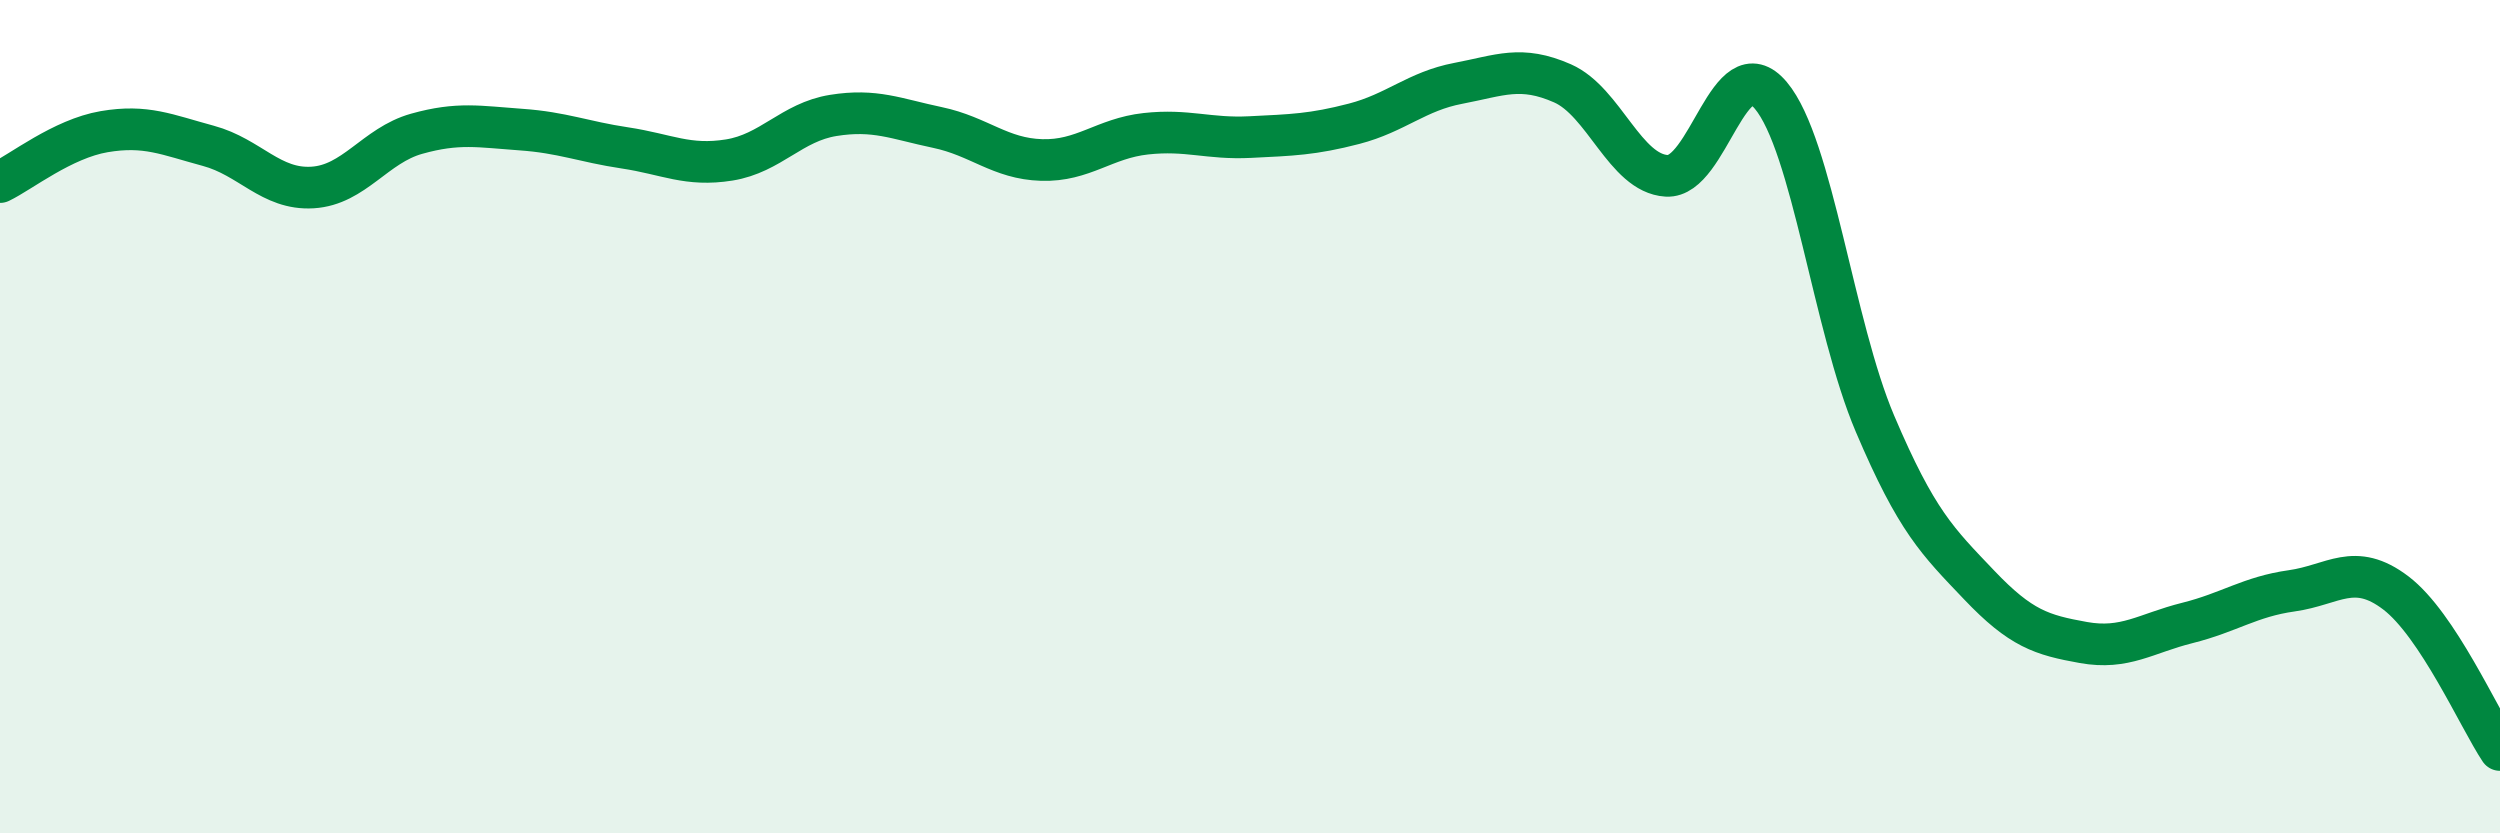 
    <svg width="60" height="20" viewBox="0 0 60 20" xmlns="http://www.w3.org/2000/svg">
      <path
        d="M 0,4.37 C 0.5,4.13 1.5,3.33 2.5,3.16 C 3.5,2.99 4,3.23 5,3.5 C 6,3.77 6.5,4.56 7.5,4.5 C 8.5,4.44 9,3.49 10,3.21 C 11,2.93 11.5,3.04 12.5,3.11 C 13.5,3.18 14,3.4 15,3.55 C 16,3.7 16.5,4 17.5,3.84 C 18.5,3.68 19,2.93 20,2.77 C 21,2.61 21.5,2.85 22.5,3.06 C 23.5,3.27 24,3.81 25,3.84 C 26,3.87 26.5,3.32 27.5,3.21 C 28.5,3.1 29,3.34 30,3.29 C 31,3.24 31.5,3.23 32.5,2.97 C 33.5,2.71 34,2.19 35,2 C 36,1.81 36.5,1.56 37.5,2 C 38.5,2.44 39,4.16 40,4.22 C 41,4.28 41.5,1.1 42.5,2.29 C 43.5,3.48 44,7.82 45,10.17 C 46,12.52 46.5,12.99 47.5,14.04 C 48.5,15.09 49,15.24 50,15.42 C 51,15.6 51.5,15.2 52.5,14.95 C 53.5,14.7 54,14.32 55,14.18 C 56,14.04 56.5,13.47 57.5,14.23 C 58.5,14.99 59.5,17.25 60,18L60 20L0 20Z"
        fill="#008740"
        opacity="0.1"
        stroke-linecap="round"
        stroke-linejoin="round"
      />
      <path
        d="M 0,4.37 C 0.5,4.13 1.5,3.33 2.5,3.16 C 3.5,2.99 4,3.23 5,3.5 C 6,3.77 6.5,4.56 7.5,4.5 C 8.5,4.44 9,3.49 10,3.21 C 11,2.93 11.5,3.04 12.5,3.11 C 13.5,3.18 14,3.4 15,3.55 C 16,3.7 16.5,4 17.5,3.84 C 18.5,3.68 19,2.93 20,2.77 C 21,2.61 21.5,2.85 22.5,3.06 C 23.5,3.27 24,3.81 25,3.84 C 26,3.87 26.5,3.32 27.5,3.21 C 28.5,3.1 29,3.34 30,3.29 C 31,3.24 31.5,3.23 32.5,2.97 C 33.5,2.71 34,2.19 35,2 C 36,1.81 36.5,1.56 37.5,2 C 38.5,2.44 39,4.16 40,4.22 C 41,4.28 41.5,1.1 42.5,2.29 C 43.5,3.48 44,7.82 45,10.17 C 46,12.52 46.5,12.99 47.5,14.04 C 48.5,15.09 49,15.24 50,15.42 C 51,15.6 51.5,15.2 52.5,14.95 C 53.5,14.7 54,14.32 55,14.18 C 56,14.04 56.5,13.47 57.5,14.23 C 58.5,14.99 59.5,17.25 60,18"
        stroke="#008740"
        stroke-width="1"
        fill="none"
        stroke-linecap="round"
        stroke-linejoin="round"
      />
    </svg>
  